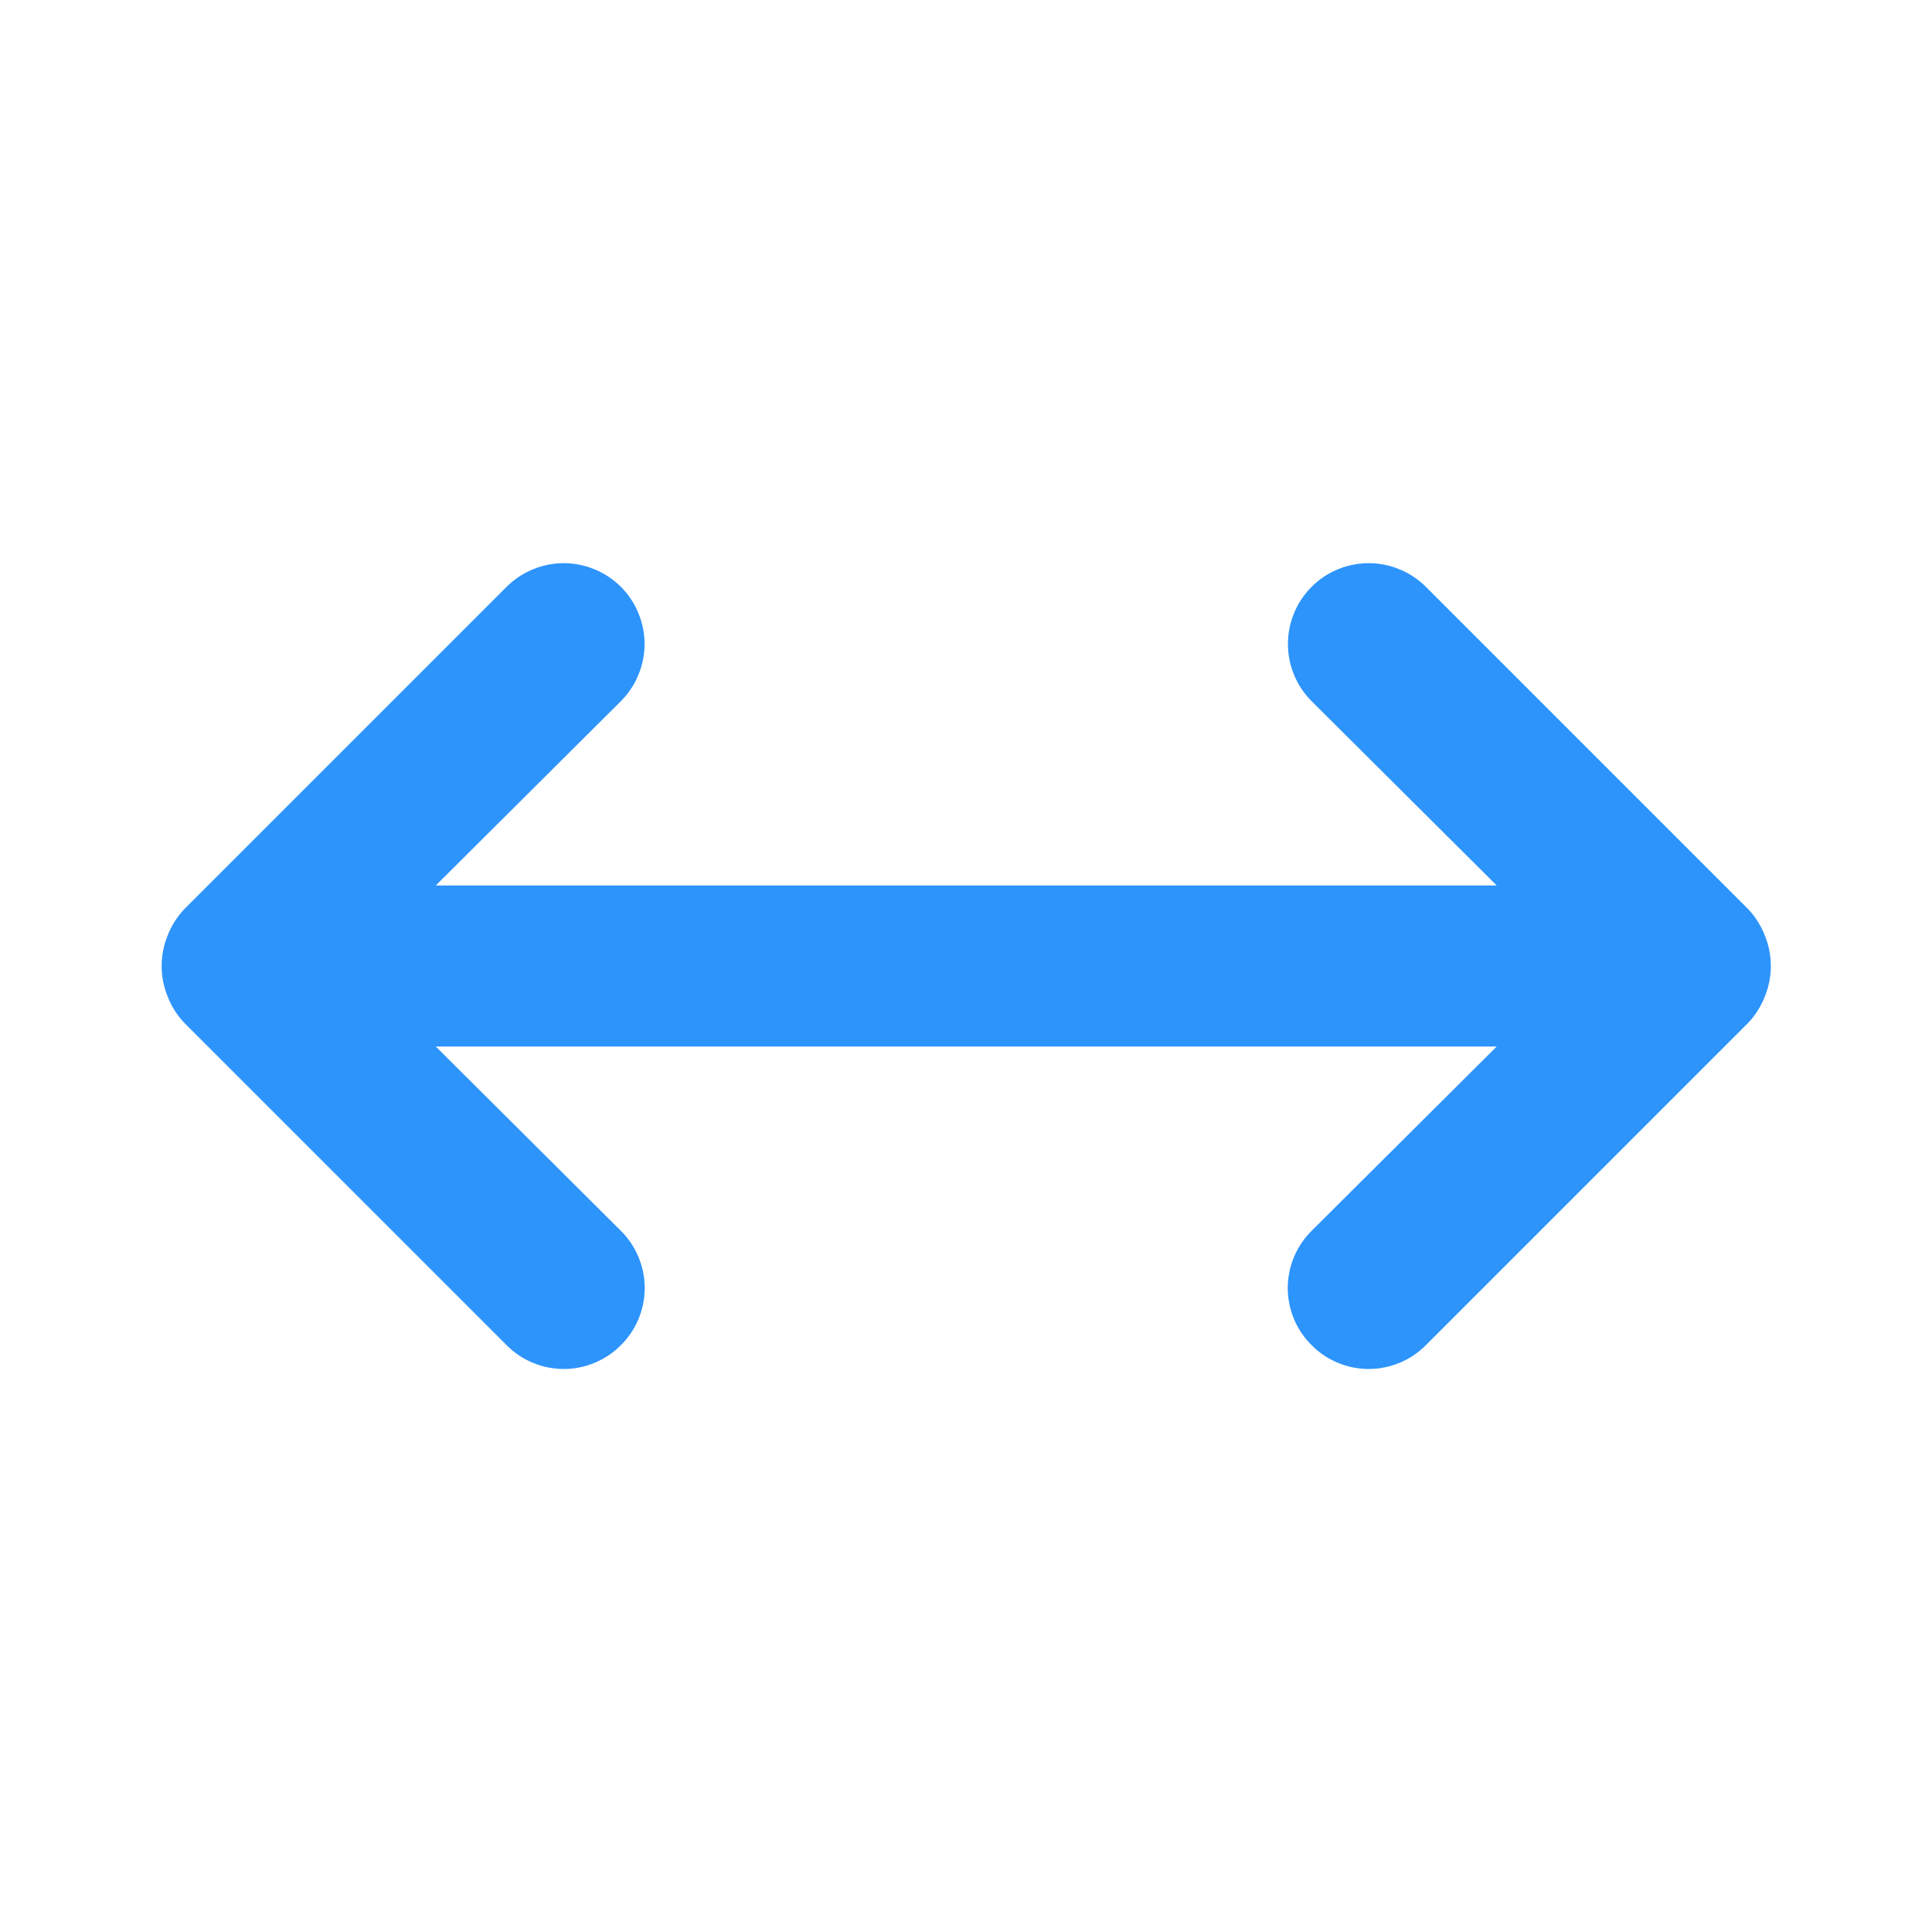 <svg width="24" height="24" viewBox="0 0 24 24" fill="none" xmlns="http://www.w3.org/2000/svg">
<path d="M21.923 11.62C21.875 11.497 21.804 11.385 21.713 11.29L17.713 7.29C17.62 7.197 17.509 7.123 17.387 7.073C17.265 7.022 17.135 6.996 17.003 6.996C16.736 6.996 16.481 7.102 16.293 7.29C16.105 7.478 15.999 7.734 15.999 8C15.999 8.266 16.105 8.522 16.293 8.71L18.593 11H5.413L7.713 8.71C7.806 8.617 7.88 8.506 7.93 8.384C7.981 8.263 8.007 8.132 8.007 8C8.007 7.868 7.981 7.738 7.93 7.616C7.88 7.494 7.806 7.383 7.713 7.29C7.62 7.197 7.509 7.123 7.387 7.073C7.265 7.022 7.135 6.996 7.003 6.996C6.871 6.996 6.74 7.022 6.619 7.073C6.497 7.123 6.386 7.197 6.293 7.29L2.293 11.29C2.202 11.385 2.13 11.497 2.083 11.62C1.983 11.864 1.983 12.137 2.083 12.38C2.13 12.503 2.202 12.615 2.293 12.71L6.293 16.71C6.386 16.804 6.496 16.878 6.618 16.929C6.74 16.98 6.871 17.006 7.003 17.006C7.135 17.006 7.266 16.98 7.387 16.929C7.509 16.878 7.62 16.804 7.713 16.71C7.807 16.617 7.881 16.507 7.932 16.385C7.982 16.263 8.009 16.132 8.009 16C8.009 15.868 7.982 15.738 7.932 15.616C7.881 15.494 7.807 15.383 7.713 15.29L5.413 13H18.593L16.293 15.29C16.199 15.383 16.125 15.494 16.074 15.616C16.023 15.738 15.997 15.868 15.997 16C15.997 16.132 16.023 16.263 16.074 16.385C16.125 16.507 16.199 16.617 16.293 16.71C16.386 16.804 16.496 16.878 16.618 16.929C16.74 16.98 16.871 17.006 17.003 17.006C17.135 17.006 17.265 16.98 17.387 16.929C17.509 16.878 17.62 16.804 17.713 16.71L21.713 12.71C21.804 12.615 21.875 12.503 21.923 12.38C22.023 12.137 22.023 11.864 21.923 11.62Z" fill="#2D94FC"/>
</svg>
